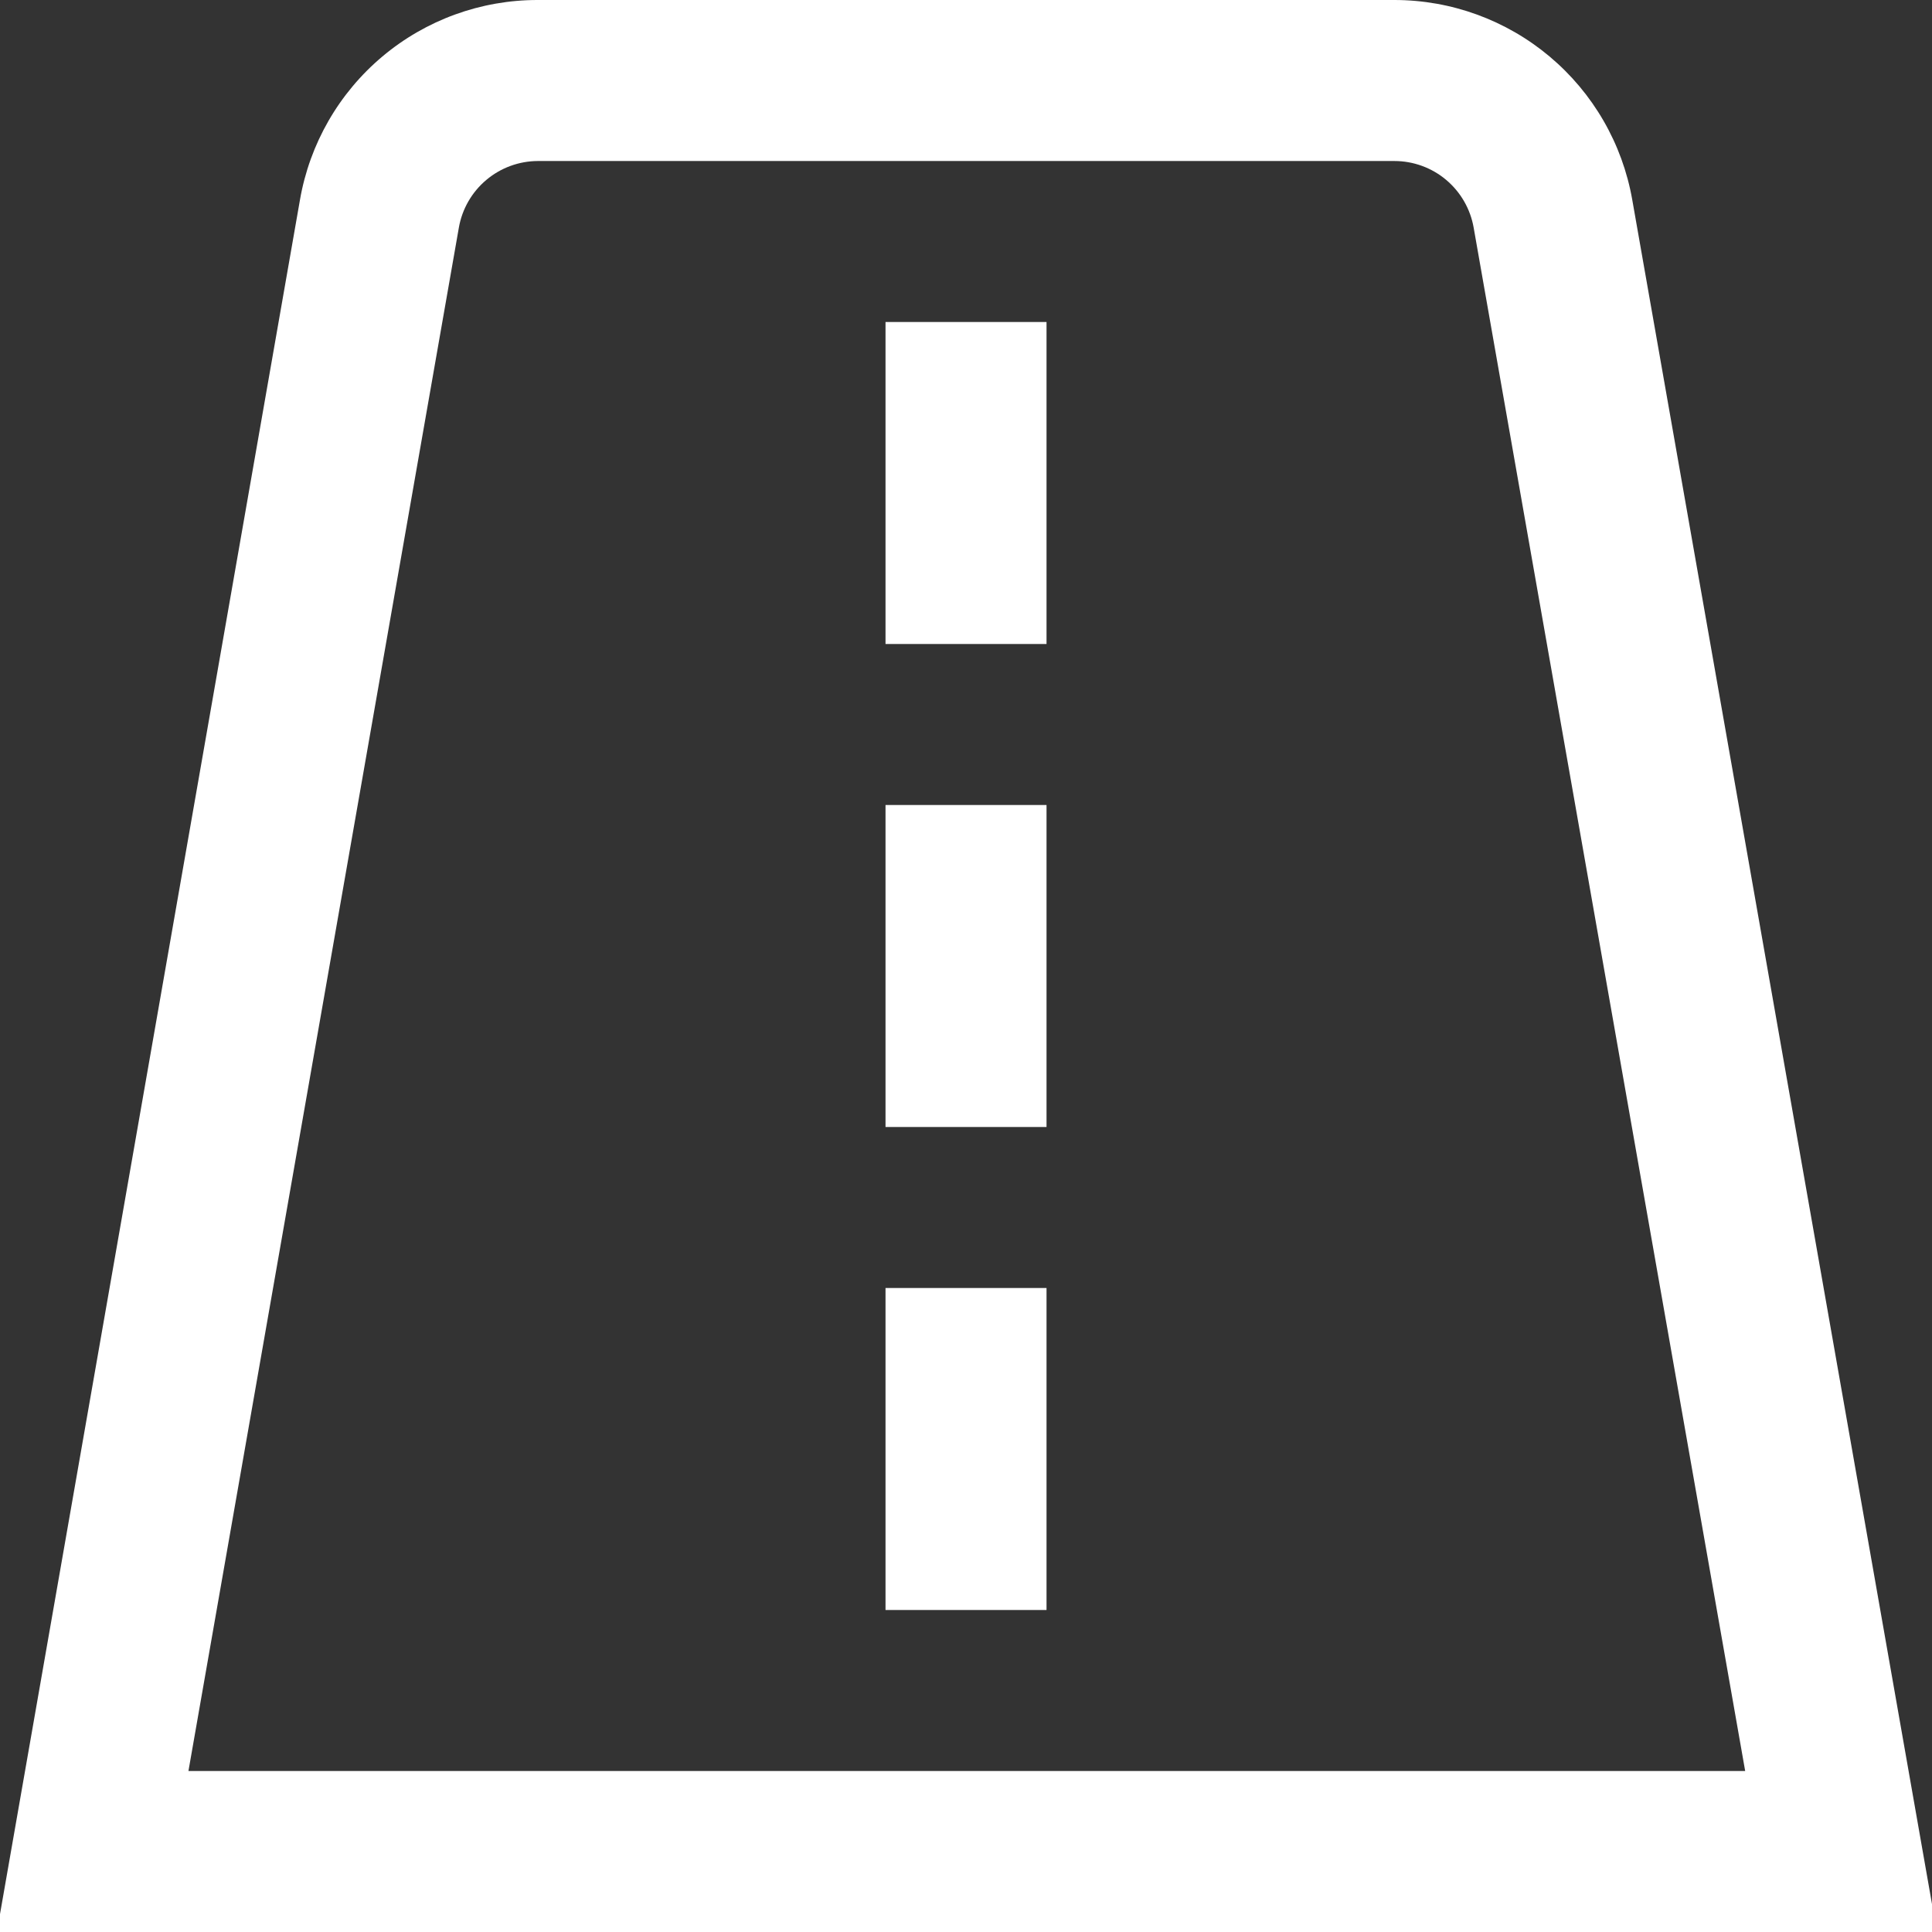 <svg width="50" height="50" viewBox="0 0 50 50" fill="none" xmlns="http://www.w3.org/2000/svg">
<rect x="0" y="0" width="50" height="50" fill="#333333" stroke="none"/>
<g clip-path="url(#clip0_12122_1012)">
<path d="M36.086 8.46024e-06H13.919C12.447 -0.002 11.023 0.515 9.896 1.462C8.769 2.409 8.014 3.723 7.763 5.173L-0.081 50H50.127L42.242 5.167C41.987 3.719 41.23 2.408 40.104 1.463C38.978 0.518 37.556 -0 36.086 8.46024e-06ZM4.877 45.833L11.875 5.892C11.959 5.41 12.21 4.973 12.584 4.658C12.957 4.343 13.43 4.169 13.919 4.167H36.086C36.576 4.167 37.05 4.339 37.425 4.654C37.801 4.97 38.053 5.407 38.138 5.89L45.165 45.833H4.877ZM22.917 8.333H27.084V16.667H22.917V8.333ZM22.917 20.833H27.084V29.167H22.917V20.833ZM22.917 33.333H27.084V41.667H22.917V33.333Z" fill="white"/>
</g>
<defs>
<clipPath id="clip0_12122_1012">
<rect width="50" height="50" fill="white"/>
</clipPath>
</defs>
</svg>
